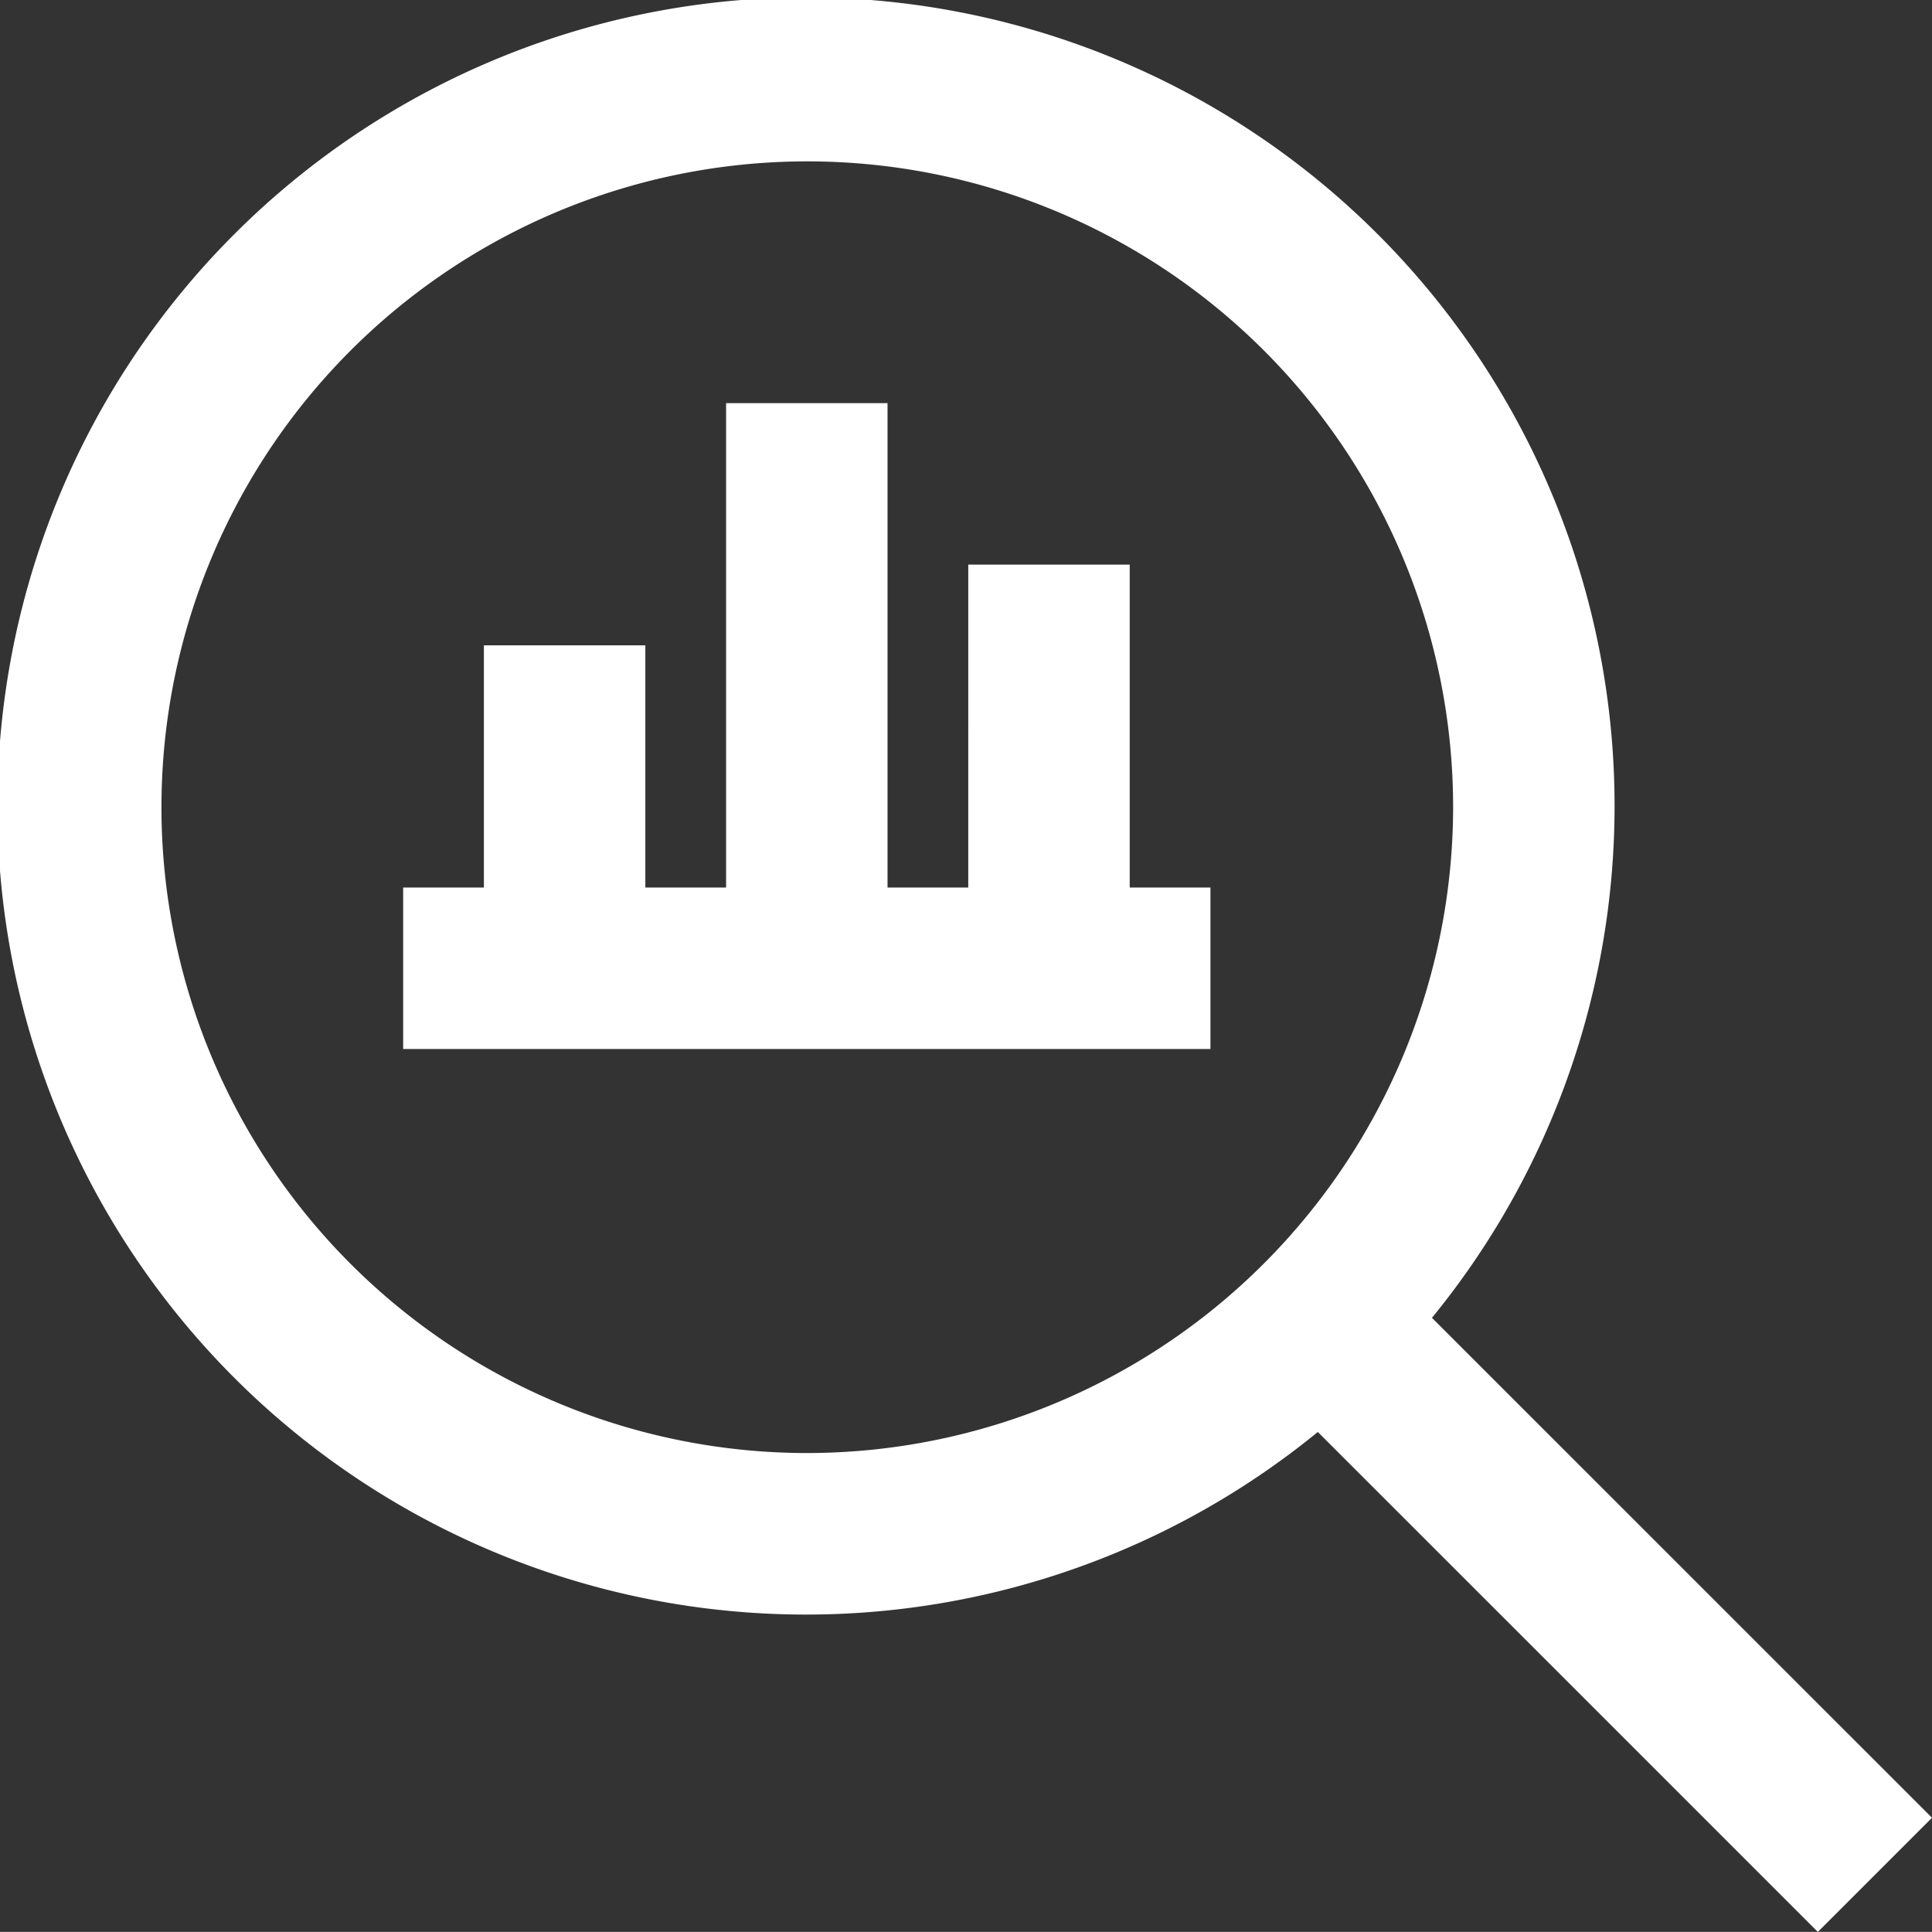 <svg xmlns="http://www.w3.org/2000/svg" width="23.932" height="23.931" viewBox="0 0 23.932 23.931"><rect x="0" y="0" width="23.932" height="23.931" fill="#333333" stroke="none"/><path id="analyse-alt" d="M23.938,22.523,17.744,16.33a10.016,10.016,0,1,0-1.414,1.414l6.194,6.193ZM10.006,18.005a8,8,0,1,1,8-8,8.009,8.009,0,0,1-8,8ZM14,11h1v2H5V11H6V8H8v3H9V5h2v6h1V7h2Z" transform="translate(-0.006 -0.006)" fill="#fff"></path></svg>